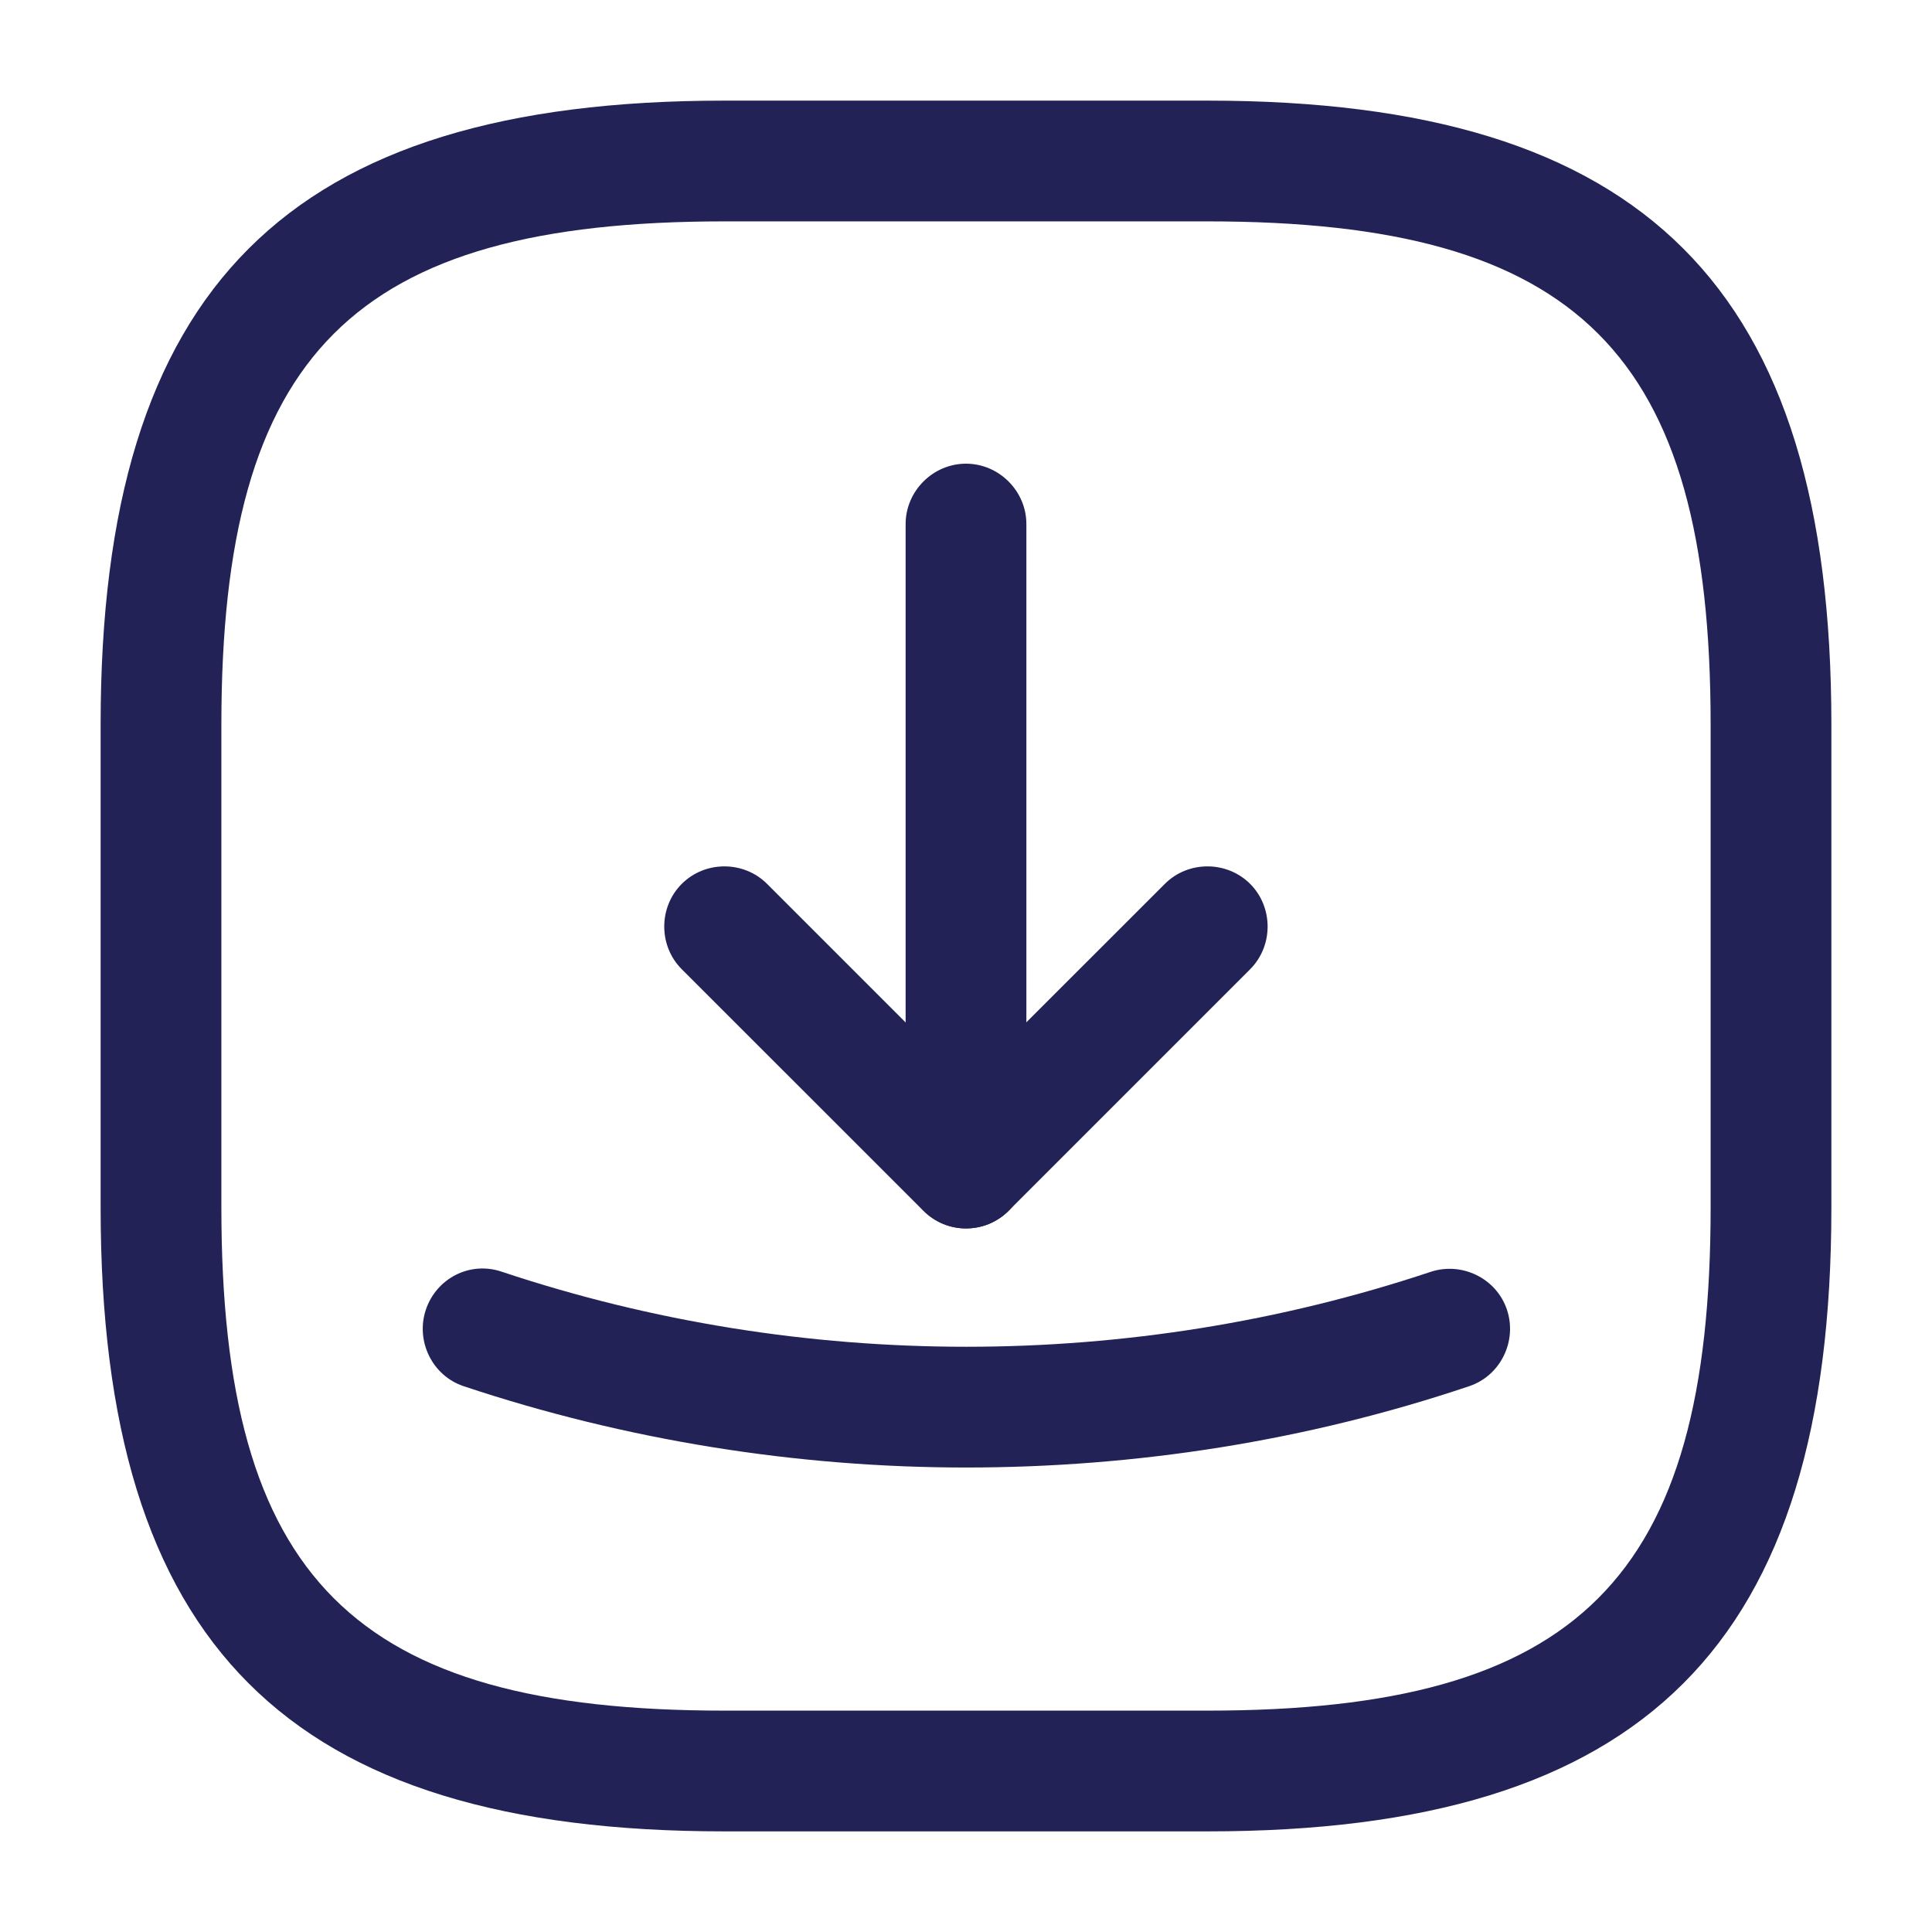 <svg width="24" height="24" viewBox="0 0 24 24" fill="none" xmlns="http://www.w3.org/2000/svg">
<path d="M15 22.75H9C3.57 22.75 1.25 20.43 1.25 15V9C1.25 3.57 3.57 1.25 9 1.25H15C20.43 1.25 22.75 3.57 22.75 9V15C22.75 20.43 20.43 22.75 15 22.75ZM9 2.75C4.39 2.75 2.75 4.39 2.75 9V15C2.75 19.61 4.39 21.25 9 21.25H15C19.61 21.25 21.25 19.61 21.25 15V9C21.25 4.39 19.61 2.75 15 2.75H9Z" fill="#222257"/>
<path d="M11.999 15.26C11.809 15.26 11.62 15.19 11.47 15.04L8.469 12.04C8.179 11.75 8.179 11.27 8.469 10.98C8.759 10.69 9.239 10.69 9.529 10.98L11.999 13.45L14.47 10.98C14.759 10.69 15.239 10.69 15.53 10.98C15.819 11.27 15.819 11.75 15.53 12.04L12.53 15.04C12.38 15.19 12.19 15.26 11.999 15.26Z" fill="#222257"/>
<path d="M12 15.26C11.59 15.26 11.25 14.92 11.25 14.51V6.51C11.25 6.1 11.59 5.76 12 5.76C12.41 5.76 12.75 6.1 12.75 6.51V14.51C12.75 14.93 12.41 15.26 12 15.26Z" fill="#222257"/>
<path d="M12 18.23C9.89 18.23 7.77 17.89 5.76 17.22C5.37 17.09 5.16 16.66 5.29 16.27C5.42 15.88 5.84 15.66 6.24 15.8C9.96 17.04 14.05 17.04 17.77 15.8C18.16 15.67 18.59 15.88 18.72 16.27C18.85 16.66 18.64 17.09 18.25 17.22C16.23 17.9 14.11 18.23 12 18.23Z" fill="#222257"/>
</svg>
